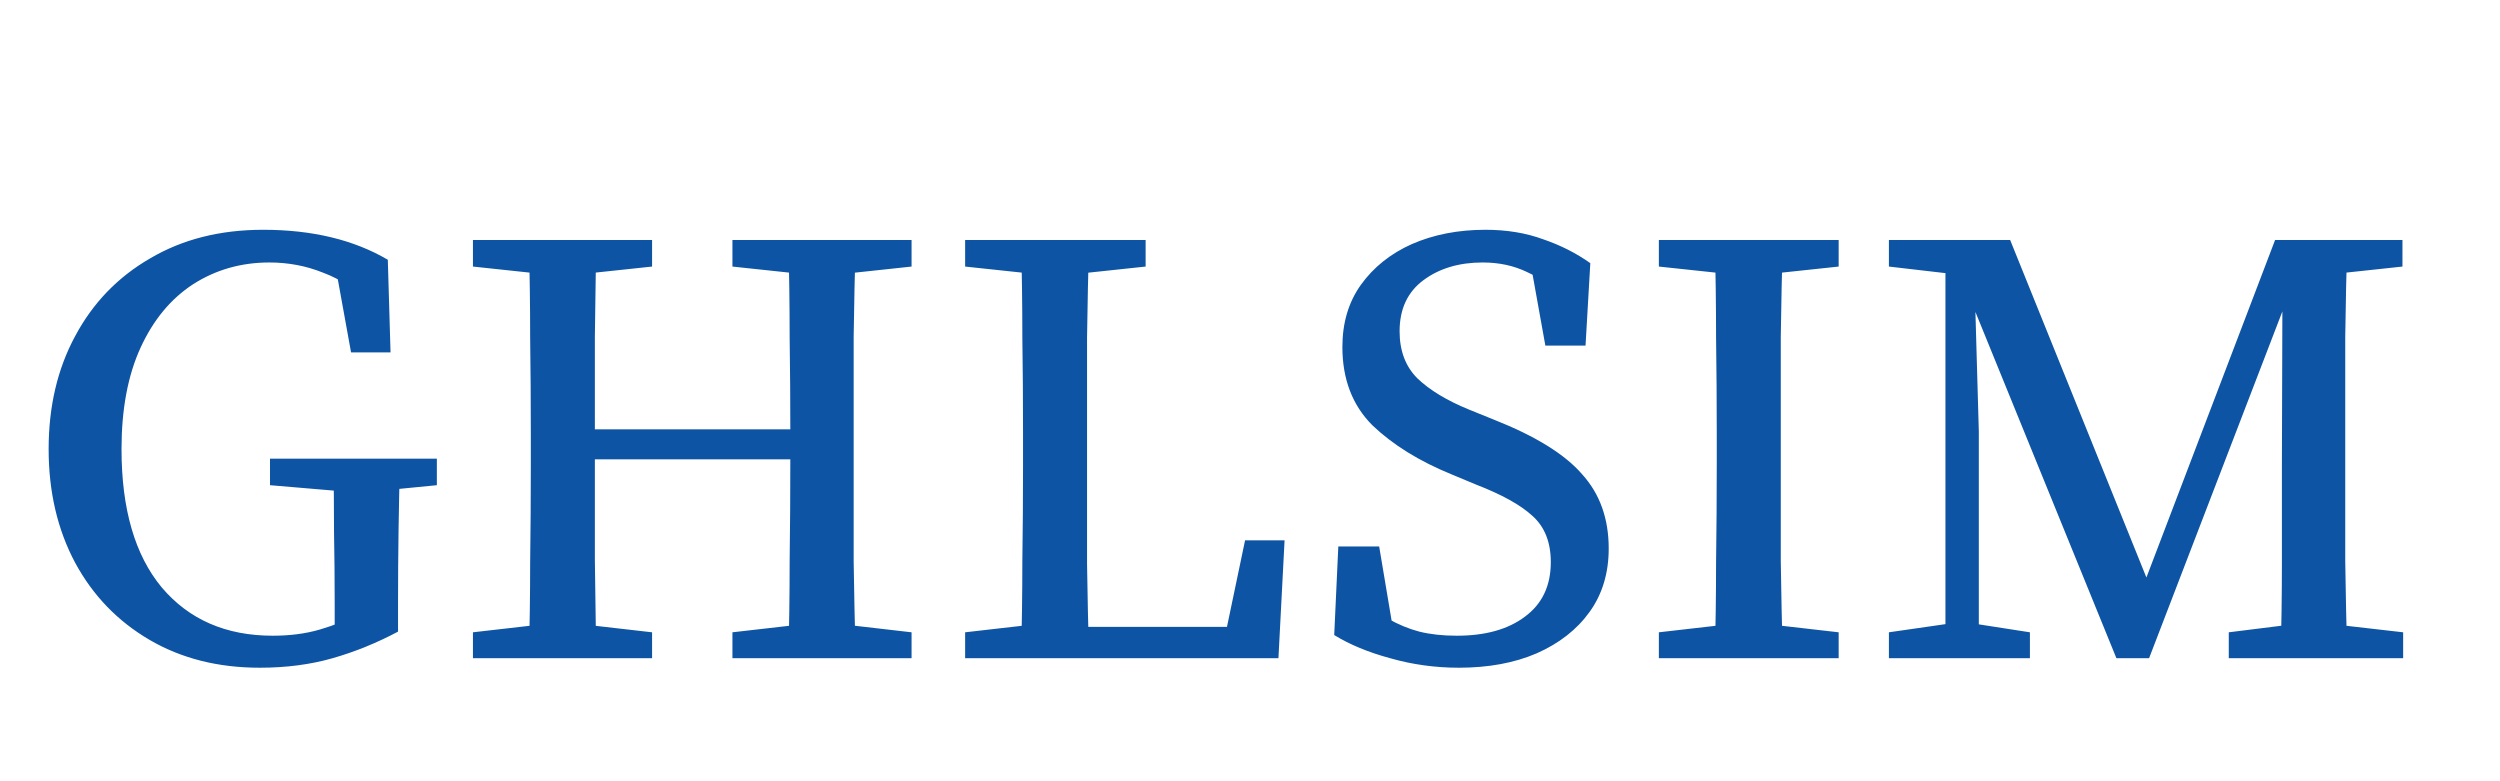 <svg width="112" height="35" viewBox="0 0 112 35" fill="none" xmlns="http://www.w3.org/2000/svg">
<g filter="url(#filter0_d_2145_7)">
<path d="M11.638 27.222C9.767 27.222 8.119 26.805 6.695 25.971C5.271 25.137 4.162 23.988 3.369 22.523C2.576 21.038 2.179 19.34 2.179 17.427C2.179 15.515 2.576 13.827 3.369 12.362C4.162 10.877 5.281 9.718 6.725 8.884C8.17 8.03 9.858 7.602 11.79 7.602C13.988 7.602 15.849 8.05 17.374 8.945L17.496 13.095H15.727L14.964 8.884L16.734 9.403V11.02C16.001 10.308 15.249 9.809 14.476 9.525C13.723 9.22 12.919 9.067 12.065 9.067C10.804 9.067 9.665 9.392 8.648 10.043C7.651 10.694 6.868 11.64 6.298 12.881C5.729 14.122 5.444 15.637 5.444 17.427C5.444 20.113 6.044 22.177 7.244 23.622C8.465 25.066 10.123 25.788 12.218 25.788C12.991 25.788 13.693 25.697 14.323 25.513C14.954 25.33 15.645 25.056 16.398 24.689L14.994 26.063V24.354C14.994 23.276 14.984 22.198 14.964 21.119C14.964 20.021 14.954 18.933 14.933 17.855H17.924C17.863 19.991 17.832 22.157 17.832 24.354V25.605C16.876 26.113 15.9 26.51 14.903 26.795C13.906 27.08 12.818 27.222 11.638 27.222ZM12.096 19.045V17.855H19.571V19.045L16.459 19.35H15.696L12.096 19.045ZM21.188 26.795V25.635L24.91 25.208H25.49L29.213 25.635V26.795H21.188ZM23.69 26.795C23.73 25.391 23.751 23.967 23.751 22.523C23.771 21.058 23.781 19.584 23.781 18.099V16.756C23.781 15.312 23.771 13.868 23.751 12.423C23.751 10.959 23.73 9.504 23.69 8.06H26.711C26.69 9.484 26.67 10.928 26.65 12.393C26.65 13.837 26.65 15.292 26.65 16.756V17.611C26.65 19.299 26.65 20.896 26.65 22.401C26.67 23.886 26.69 25.351 26.711 26.795H23.69ZM25.215 17.885V16.543H36.841V17.885H25.215ZM32.813 26.795V25.635L36.536 25.208H37.146L40.838 25.635V26.795H32.813ZM35.315 26.795C35.356 25.391 35.376 23.947 35.376 22.462C35.397 20.957 35.407 19.34 35.407 17.611V16.756C35.407 15.312 35.397 13.868 35.376 12.423C35.376 10.959 35.356 9.504 35.315 8.06H38.336C38.295 9.484 38.265 10.928 38.244 12.393C38.244 13.837 38.244 15.292 38.244 16.756V18.099C38.244 19.543 38.244 20.997 38.244 22.462C38.265 23.906 38.295 25.351 38.336 26.795H35.315ZM21.188 9.25V8.06H29.213V9.25L25.49 9.647H24.91L21.188 9.25ZM32.813 9.25V8.06H40.838V9.25L37.146 9.647H36.536L32.813 9.25ZM43.238 26.795V25.635L46.961 25.208H47.266V26.795H43.238ZM45.74 26.795C45.781 25.351 45.801 23.906 45.801 22.462C45.822 21.018 45.832 19.594 45.832 18.19V16.756C45.832 15.292 45.822 13.837 45.801 12.393C45.801 10.928 45.781 9.484 45.74 8.06H48.791C48.751 9.504 48.72 10.959 48.7 12.423C48.7 13.868 48.7 15.312 48.7 16.756V18.648C48.7 19.848 48.7 21.16 48.7 22.584C48.72 23.988 48.751 25.391 48.791 26.795H45.74ZM47.266 26.795V25.391H55.809L54.802 26.185L55.779 21.516H57.549L57.274 26.795H47.266ZM43.238 9.25V8.06H51.324V9.25L47.601 9.647H46.961L43.238 9.25ZM65.357 27.222C64.299 27.222 63.272 27.08 62.275 26.795C61.298 26.53 60.465 26.185 59.773 25.758L59.956 21.791H61.787L62.519 26.154L60.627 25.391V24.018C61.217 24.425 61.736 24.761 62.183 25.025C62.651 25.29 63.119 25.483 63.587 25.605C64.075 25.727 64.635 25.788 65.265 25.788C66.547 25.788 67.564 25.503 68.317 24.934C69.09 24.364 69.476 23.55 69.476 22.493C69.476 21.598 69.201 20.906 68.652 20.418C68.123 19.93 67.279 19.462 66.12 19.014L65.021 18.556C63.577 17.966 62.397 17.234 61.482 16.36C60.587 15.464 60.139 14.295 60.139 12.851C60.139 11.772 60.414 10.847 60.963 10.074C61.532 9.281 62.295 8.67 63.251 8.243C64.228 7.816 65.326 7.602 66.547 7.602C67.503 7.602 68.367 7.745 69.14 8.03C69.913 8.294 70.615 8.65 71.246 9.097L71.032 12.79H69.232L68.469 8.548L70.33 9.464V10.867C69.639 10.216 68.998 9.759 68.408 9.494C67.818 9.209 67.157 9.067 66.425 9.067C65.367 9.067 64.482 9.331 63.77 9.86C63.058 10.389 62.702 11.152 62.702 12.149C62.702 13.024 62.967 13.725 63.495 14.254C64.045 14.783 64.818 15.251 65.814 15.658L66.943 16.115C68.794 16.848 70.107 17.661 70.88 18.556C71.673 19.431 72.07 20.54 72.07 21.882C72.07 22.981 71.785 23.927 71.215 24.72C70.646 25.513 69.852 26.134 68.835 26.581C67.838 27.009 66.679 27.222 65.357 27.222ZM74.317 26.795V25.635L78.04 25.208H78.65L82.372 25.635V26.795H74.317ZM76.819 26.795C76.86 25.391 76.88 23.967 76.88 22.523C76.9 21.058 76.911 19.584 76.911 18.099V16.756C76.911 15.312 76.9 13.868 76.88 12.423C76.88 10.959 76.86 9.504 76.819 8.06H79.87C79.83 9.484 79.799 10.928 79.779 12.393C79.779 13.837 79.779 15.292 79.779 16.756V18.099C79.779 19.543 79.779 20.997 79.779 22.462C79.799 23.906 79.83 25.351 79.87 26.795H76.819ZM74.317 9.25V8.06H82.372V9.25L78.65 9.647H78.04L74.317 9.25ZM84.623 26.795V25.635L87.583 25.208H88.194L90.94 25.635V26.795H84.623ZM84.623 9.25V8.06H88.407V9.647H88.041L84.623 9.25ZM87.156 26.795V8.06H88.407L88.651 16.634V26.795H87.156ZM94.815 26.795L87.186 8.06H90.055L96.645 24.384H95.7L101.924 8.06H103.48L96.279 26.795H94.815ZM99.849 26.795V25.635L103.267 25.208H103.938L107.661 25.635V26.795H99.849ZM102.168 26.795C102.209 25.391 102.229 23.967 102.229 22.523C102.229 21.058 102.229 19.614 102.229 18.19L102.26 8.06H105.159C105.118 9.484 105.087 10.928 105.067 12.393C105.067 13.837 105.067 15.292 105.067 16.756V18.099C105.067 19.543 105.067 20.997 105.067 22.462C105.087 23.906 105.118 25.351 105.159 26.795H102.168ZM103.633 9.647V8.06H107.63V9.25L103.938 9.647H103.633Z" fill="#0E54A4"/>
</g>
<defs>
<filter id="filter0_d_2145_7" x="0.384" y="7.603" width="109.071" height="24.106" filterUnits="userSpaceOnUse" color-interpolation-filters="sRGB">
<feFlood flood-opacity="0" result="BackgroundImageFix"/>
<feColorMatrix in="SourceAlpha" type="matrix" values="0 0 0 0 0 0 0 0 0 0 0 0 0 0 0 0 0 0 127 0" result="hardAlpha"/>
<feOffset dy="2.692"/>
<feGaussianBlur stdDeviation="0.897"/>
<feComposite in2="hardAlpha" operator="out"/>
<feColorMatrix type="matrix" values="0 0 0 0 0 0 0 0 0 0 0 0 0 0 0 0 0 0 0.25 0"/>
<feBlend mode="normal" in2="BackgroundImageFix" result="effect1_dropShadow_2145_7"/>
<feBlend mode="normal" in="SourceGraphic" in2="effect1_dropShadow_2145_7" result="shape"/>
</filter>
</defs>
</svg>
